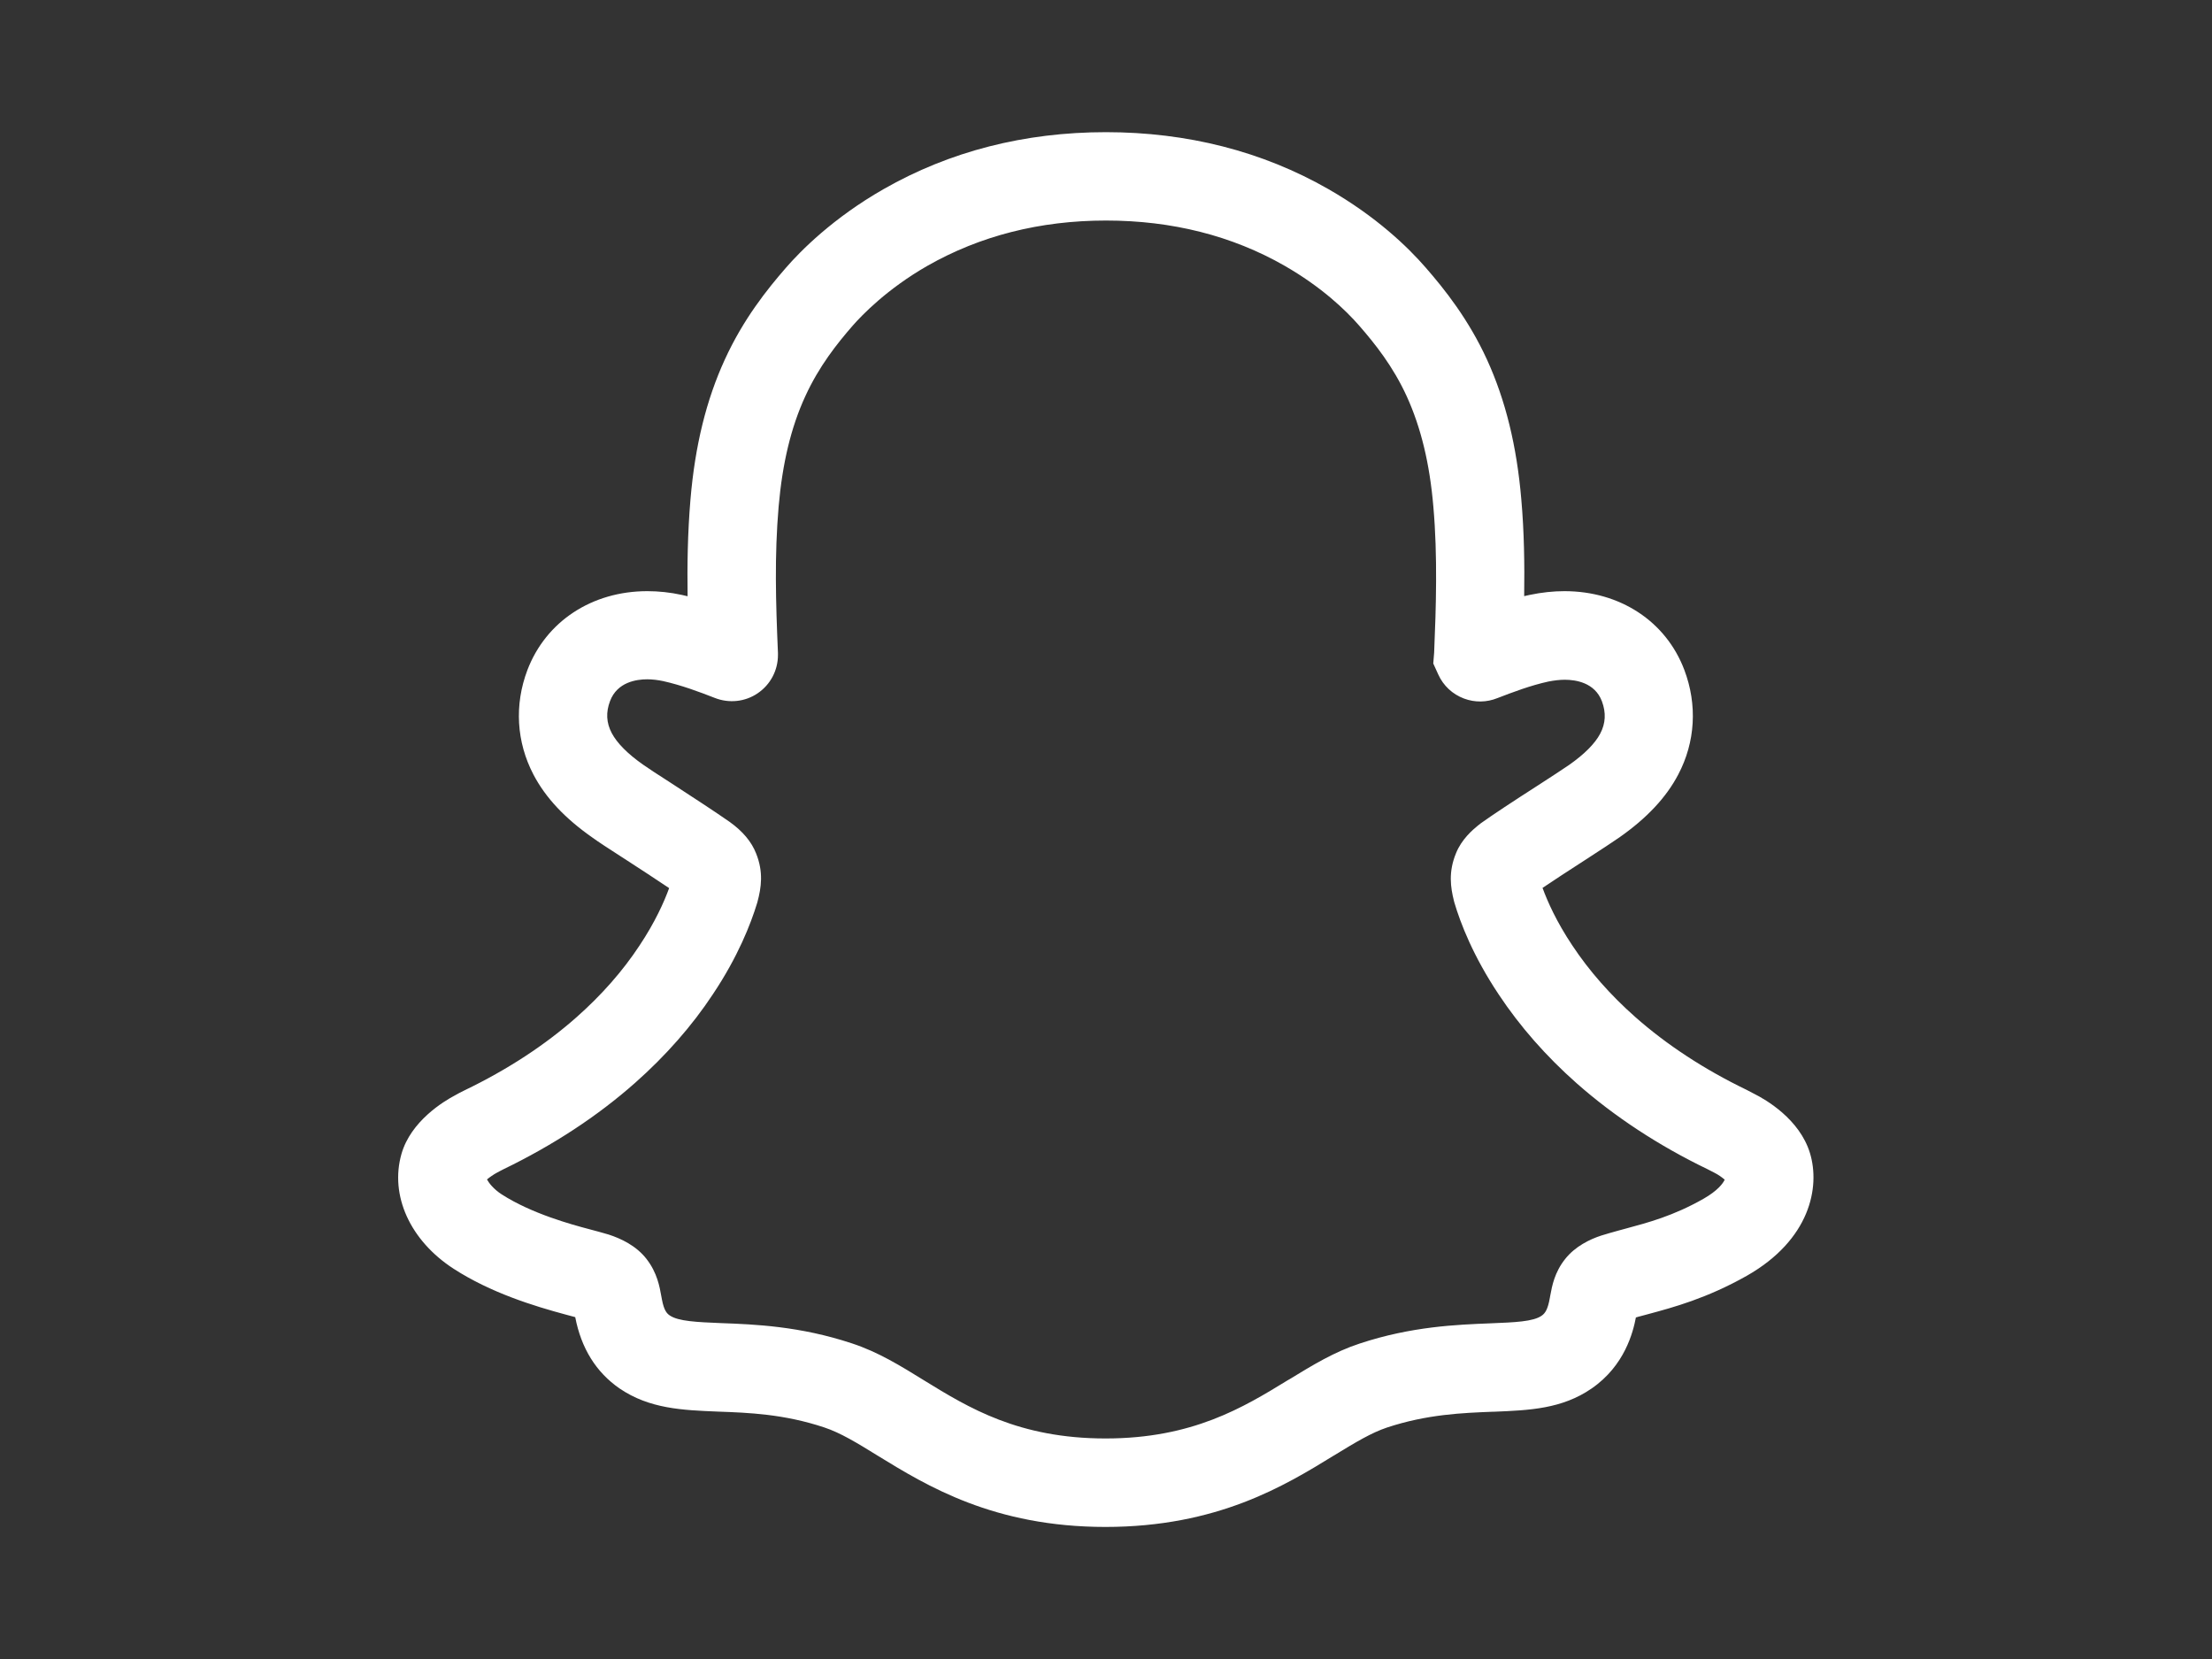 <?xml version="1.0" encoding="UTF-8"?>
<svg id="Ebene_1" data-name="Ebene 1" xmlns="http://www.w3.org/2000/svg" viewBox="0 0 200 150">
  <rect x="0" y="0" width="200" height="150" fill="#333333" stroke="none"/>
  <defs>
    <style>
      .cls-1 {
        fill: #fff;
      }
    </style>
  </defs>
  <path class="cls-1" d="m99.97,138.06c-10.12,0-16.17-3.72-20.59-6.43-1.89-1.17-3.38-2.08-4.86-2.57-3.64-1.21-6.82-1.33-9.63-1.43-3.19-.13-6.17-.25-8.87-2.09-2.13-1.47-3.47-3.64-4.01-6.45-.25-.07-.53-.14-.82-.22-2.98-.8-6.82-1.99-10.17-4.15-3.95-2.56-5.79-6.64-4.72-10.39.85-2.96,3.8-4.75,4.87-5.31.25-.15.5-.27.72-.38l.1-.05c3.9-1.88,7.29-4.1,10.14-6.62,2.26-2,4.17-4.17,5.68-6.46,1.42-2.13,2.24-3.97,2.69-5.21-1.21-.81-2.68-1.78-3.74-2.46l-.65-.42c-1.09-.7-2.01-1.3-2.56-1.7-2.47-1.73-4.21-3.58-5.31-5.67-1.55-2.96-1.75-6.32-.55-9.48,1.68-4.39,5.83-7.12,10.84-7.12,1.02,0,2.07.11,3.12.34.18.04.35.08.52.12-.04-2.72,0-5.72.26-8.76.41-4.85,1.43-8.99,3.1-12.63,1.67-3.66,3.84-6.37,5.54-8.32,1.33-1.53,4.25-4.49,8.82-7.1,5.98-3.42,12.75-5.15,20.1-5.15s14.15,1.73,20.12,5.15c4.31,2.47,7.17,5.22,8.8,7.1,1.7,1.95,3.87,4.67,5.54,8.32,1.68,3.68,2.69,7.81,3.1,12.63.26,2.94.3,5.91.26,8.75.16-.04.33-.08.49-.11,1.1-.23,2.14-.34,3.15-.34,5.03,0,9.18,2.73,10.84,7.12,1.19,3.15,1,6.52-.55,9.46-1.08,2.06-2.82,3.93-5.33,5.69-.65.45-1.72,1.15-2.97,1.96-1.66,1.06-2.98,1.94-3.97,2.6.45,1.23,1.26,3.06,2.69,5.2,1.53,2.31,3.44,4.48,5.69,6.47,2.85,2.52,6.24,4.74,10.07,6.59.22.11.41.21.61.32l.08.04c1.02.51,4.1,2.27,5.04,5.36.94,3.09,0,7.84-5.71,11.09-3.63,2.05-6.67,2.86-8.89,3.46l-.67.18c-.16.04-.32.08-.47.13-.25,1.31-1,4.35-4,6.42-2.68,1.85-5.64,1.97-8.77,2.1h-.1c-2.81.11-6,.23-9.63,1.43-1.41.47-2.85,1.34-4.67,2.45l-.15.09c-4.43,2.72-10.51,6.45-20.66,6.45Zm-55.92-31.39c.15.28.57.84,1.31,1.32,2.72,1.75,6.34,2.73,7.89,3.14.65.17,1.23.33,1.77.49,1.09.35,2.51,1,3.45,2.23.95,1.23,1.17,2.49,1.32,3.33l.06.32c.19,1.01.46,1.27.71,1.44.78.53,2.47.6,4.62.69,3.02.11,7.14.27,11.84,1.83,2.38.78,4.4,2.03,6.55,3.36,4,2.46,8.53,5.24,16.39,5.24s12.45-2.8,16.48-5.27l.16-.09c2.08-1.27,4.04-2.47,6.33-3.22,4.7-1.56,8.82-1.71,11.83-1.83,2.2-.09,3.86-.15,4.63-.69.32-.22.56-.58.74-1.61l.05-.27c.15-.81.38-2.05,1.33-3.24.91-1.16,2.27-1.8,3.25-2.12.51-.16,1.01-.3,1.55-.45l.7-.19c2-.54,4.28-1.14,7.01-2.69,1.28-.73,1.77-1.39,1.92-1.73-.24-.21-.6-.46-.9-.61l-.64-.33c-4.44-2.14-8.44-4.77-11.84-7.77-2.77-2.45-5.14-5.15-7.05-8.03-2.32-3.48-3.46-6.45-4.01-8.31l-.04-.15c-.31-1.24-.51-2.62.18-4.3.51-1.29,1.54-2.15,1.98-2.51l.28-.22c1.11-.79,2.82-1.92,5.22-3.46,1.15-.75,2.15-1.39,2.74-1.8,1.4-.98,2.35-1.94,2.82-2.83.5-.94.54-1.9.16-2.93-.64-1.7-2.38-1.95-3.36-1.95-.46,0-.95.06-1.47.16-1.61.35-3.22.96-4.62,1.5-.97.39-2.03.41-3.02.04-1.04-.39-1.87-1.16-2.33-2.18l-.45-.99.08-.99c.17-4.05.32-8.74-.07-13.17-.33-3.9-1.12-7.17-2.41-10-1.24-2.71-2.87-4.75-4.3-6.39-1.23-1.41-3.4-3.49-6.74-5.41-4.75-2.72-10.18-4.09-16.15-4.09s-11.38,1.38-16.14,4.09c-3.67,2.1-5.94,4.48-6.75,5.4-1.43,1.64-3.06,3.69-4.3,6.4-1.29,2.8-2.07,6.06-2.41,9.98-.38,4.43-.26,8.62-.06,13.24v.17c0,1.39-.68,2.68-1.83,3.46-1.14.78-2.6.93-3.89.42-1.38-.54-3.01-1.15-4.67-1.52-.48-.1-.97-.16-1.43-.16-.98,0-2.71.25-3.36,1.96-.39,1.02-.34,1.97.15,2.9.48.91,1.44,1.88,2.84,2.86.51.36,1.34.9,2.31,1.52l.66.43c1.38.9,3.46,2.25,4.85,3.22,1.2.86,1.99,1.81,2.4,2.87.67,1.67.46,3.08.12,4.35l-.04.14c-.57,1.87-1.72,4.82-3.99,8.22-1.88,2.85-4.26,5.56-7.04,8.02-3.4,3.01-7.4,5.63-11.9,7.81l-.08.04c-.09.04-.19.09-.29.15l-.24.13c-.28.15-.64.4-.88.6Zm23.47-51.02s.03.01.05.02c-.02,0-.03-.01-.05-.02Z"/>
</svg>